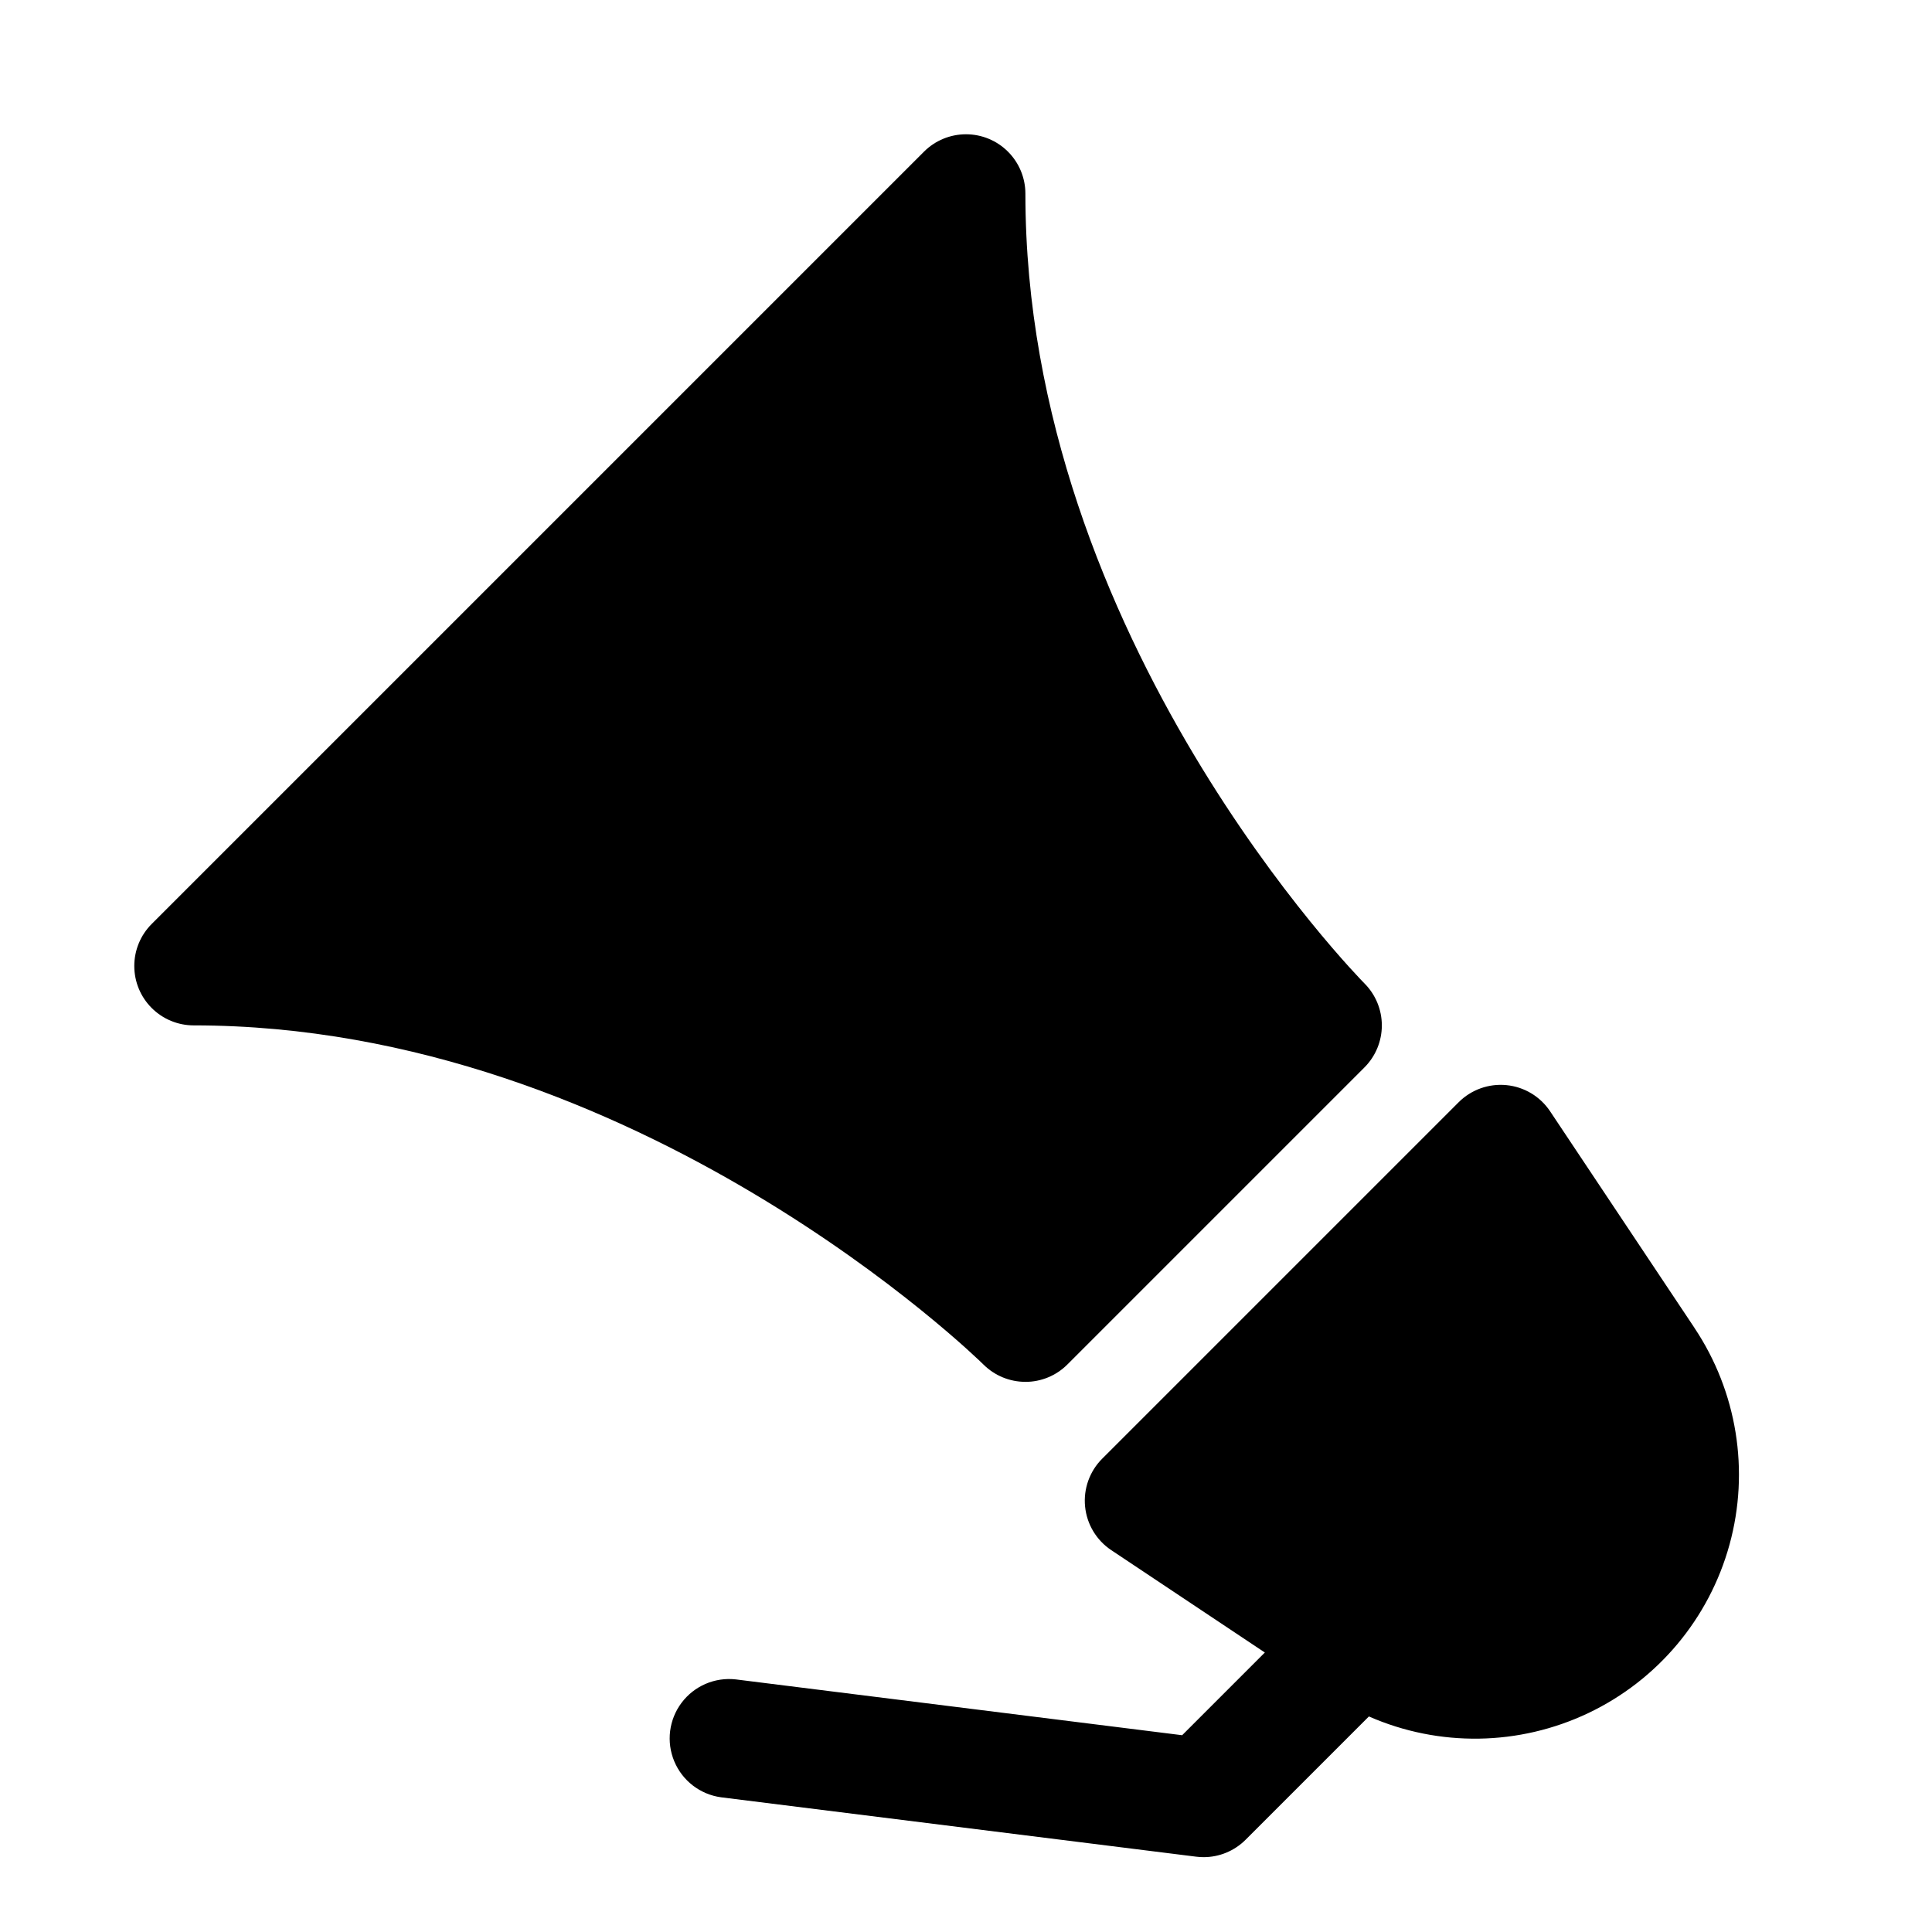 <?xml version="1.0" encoding="UTF-8"?>
<!-- Uploaded to: ICON Repo, www.svgrepo.com, Generator: ICON Repo Mixer Tools -->
<svg fill="#000000" width="800px" height="800px" version="1.1" viewBox="144 144 512 512" xmlns="http://www.w3.org/2000/svg">
 <g>
  <path d="m593.06 495.91-38.27-57.41c-2.617-3.922-6.856-6.469-11.547-6.93-4.695-0.465-9.348 1.199-12.684 4.535l-94.465 94.465v-0.004c-3.336 3.336-5 7.992-4.535 12.684 0.465 4.695 3.008 8.934 6.934 11.551l40.703 27.133-21.914 21.914-118.31-14.793h-0.004c-5.539-0.621-10.996 1.734-14.344 6.195-3.348 4.461-4.086 10.359-1.938 15.508 2.144 5.148 6.856 8.777 12.379 9.539l125.95 15.742c0.648 0.082 1.297 0.121 1.953 0.125 4.172 0 8.176-1.66 11.129-4.613l32.676-32.676c18.605 8.16 39.84 7.824 58.184-0.91 18.344-8.738 31.984-25.016 37.375-44.605 5.394-19.59 2.004-40.555-9.281-57.449z"/>
  <path d="m415.74 510.21c4.176 0.004 8.184-1.656 11.133-4.613l78.719-78.719c2.953-2.953 4.609-6.957 4.609-11.133 0-4.176-1.656-8.18-4.609-11.133-0.898-0.906-89.852-91.219-89.852-209.29 0-4.172-1.66-8.176-4.613-11.129-2.949-2.953-6.953-4.609-11.129-4.609s-8.18 1.656-11.133 4.609l-204.67 204.67c-2.953 2.953-4.609 6.957-4.609 11.133s1.656 8.18 4.609 11.129c2.953 2.953 6.957 4.613 11.129 4.613 117.67 0 208.39 88.953 209.29 89.867h0.004c2.949 2.945 6.953 4.598 11.121 4.598z"/>
 </g>
</svg>